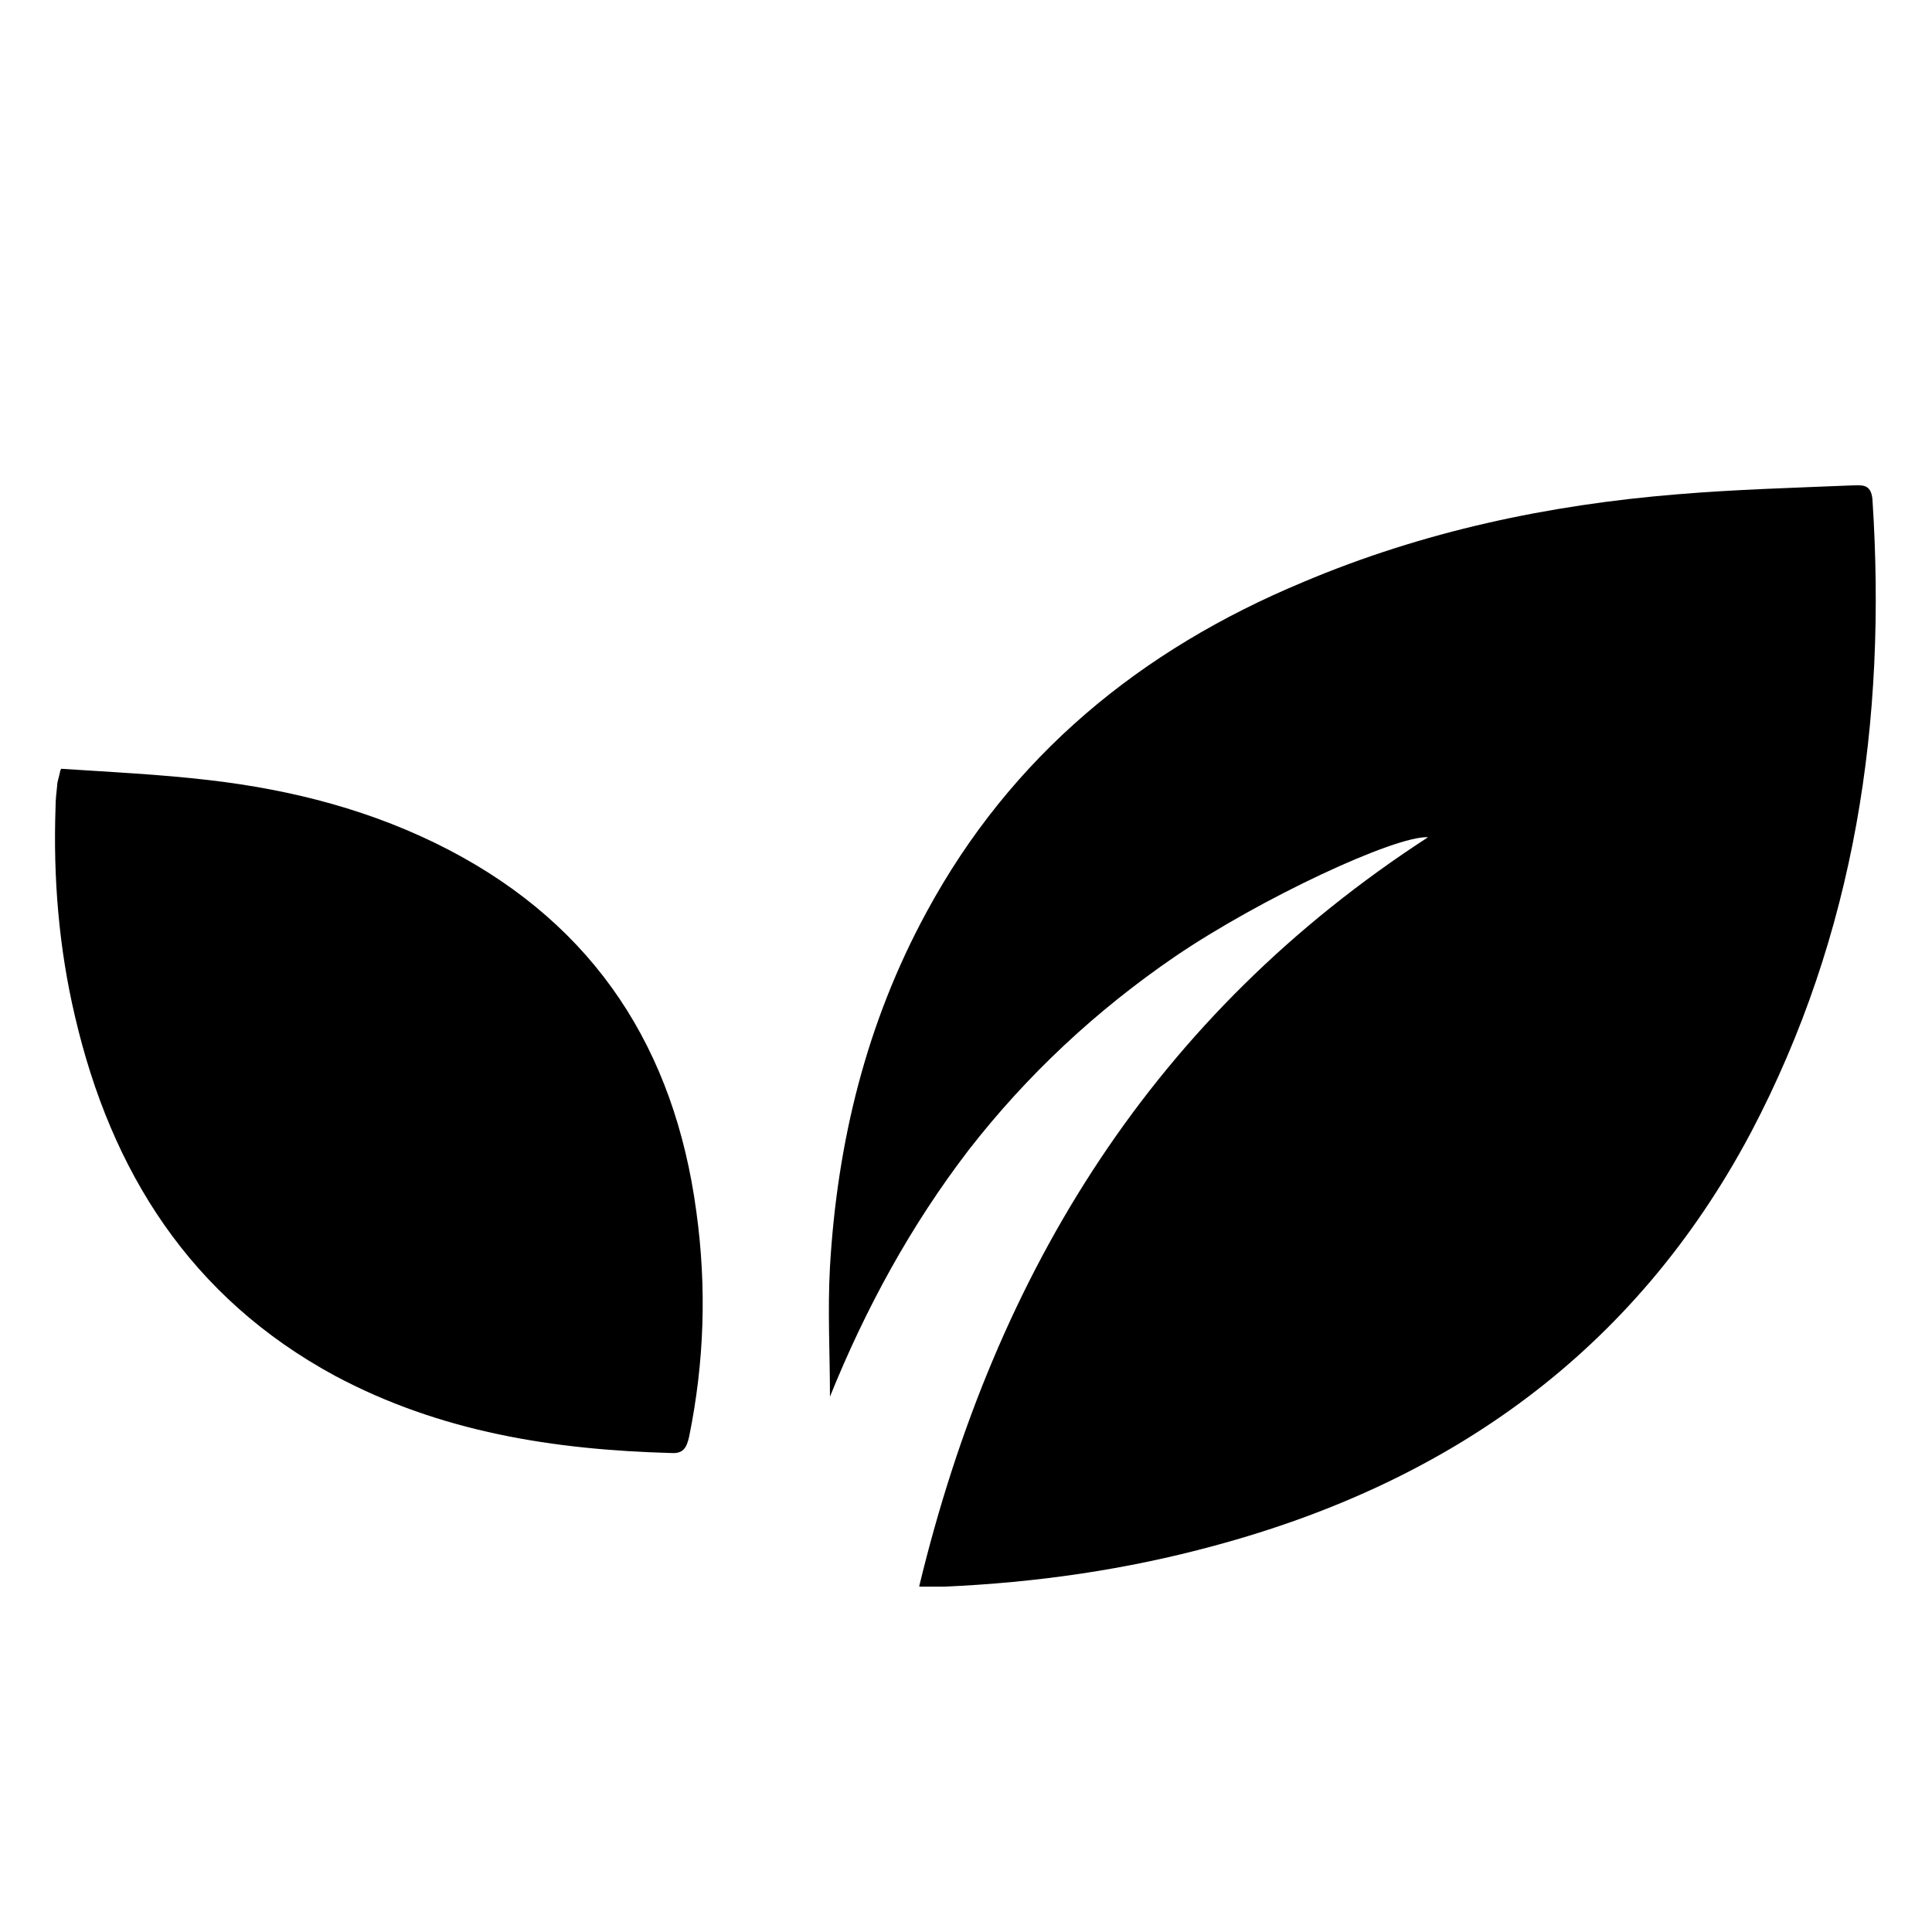 <?xml version="1.0" encoding="UTF-8"?><svg id="_图层_1" xmlns="http://www.w3.org/2000/svg" viewBox="0 0 24 24"><path d="m11.42,19.7c.95-3.93,2.93-7.1,6.32-9.3-.41-.02-2.08.76-3.14,1.48-.98.67-1.84,1.47-2.57,2.41-.72.94-1.28,1.97-1.72,3.06,0-.54-.03-1.07,0-1.61.09-1.55.45-3.03,1.2-4.41,1.05-1.94,2.66-3.26,4.68-4.1,1.49-.63,3.05-.96,4.65-1.09.72-.06,1.44-.08,2.16-.11.12,0,.24-.03.26.17.18,2.75-.21,5.4-1.51,7.87-1.44,2.71-3.73,4.34-6.66,5.13-1.1.3-2.22.46-3.36.51-.08,0-.16,0-.31,0Z"/><path d="m.76,9.55c.61.04,1.23.07,1.83.14,1.04.12,2.05.38,2.99.87,1.82.95,2.8,2.48,3.07,4.49.13.94.1,1.87-.09,2.8-.03.13-.07.21-.22.2-1.46-.04-2.87-.26-4.18-.96-1.79-.97-2.78-2.53-3.23-4.47-.2-.85-.27-1.72-.24-2.59,0-.09.01-.18.02-.27,0-.05.02-.09.04-.19Z"/></svg>